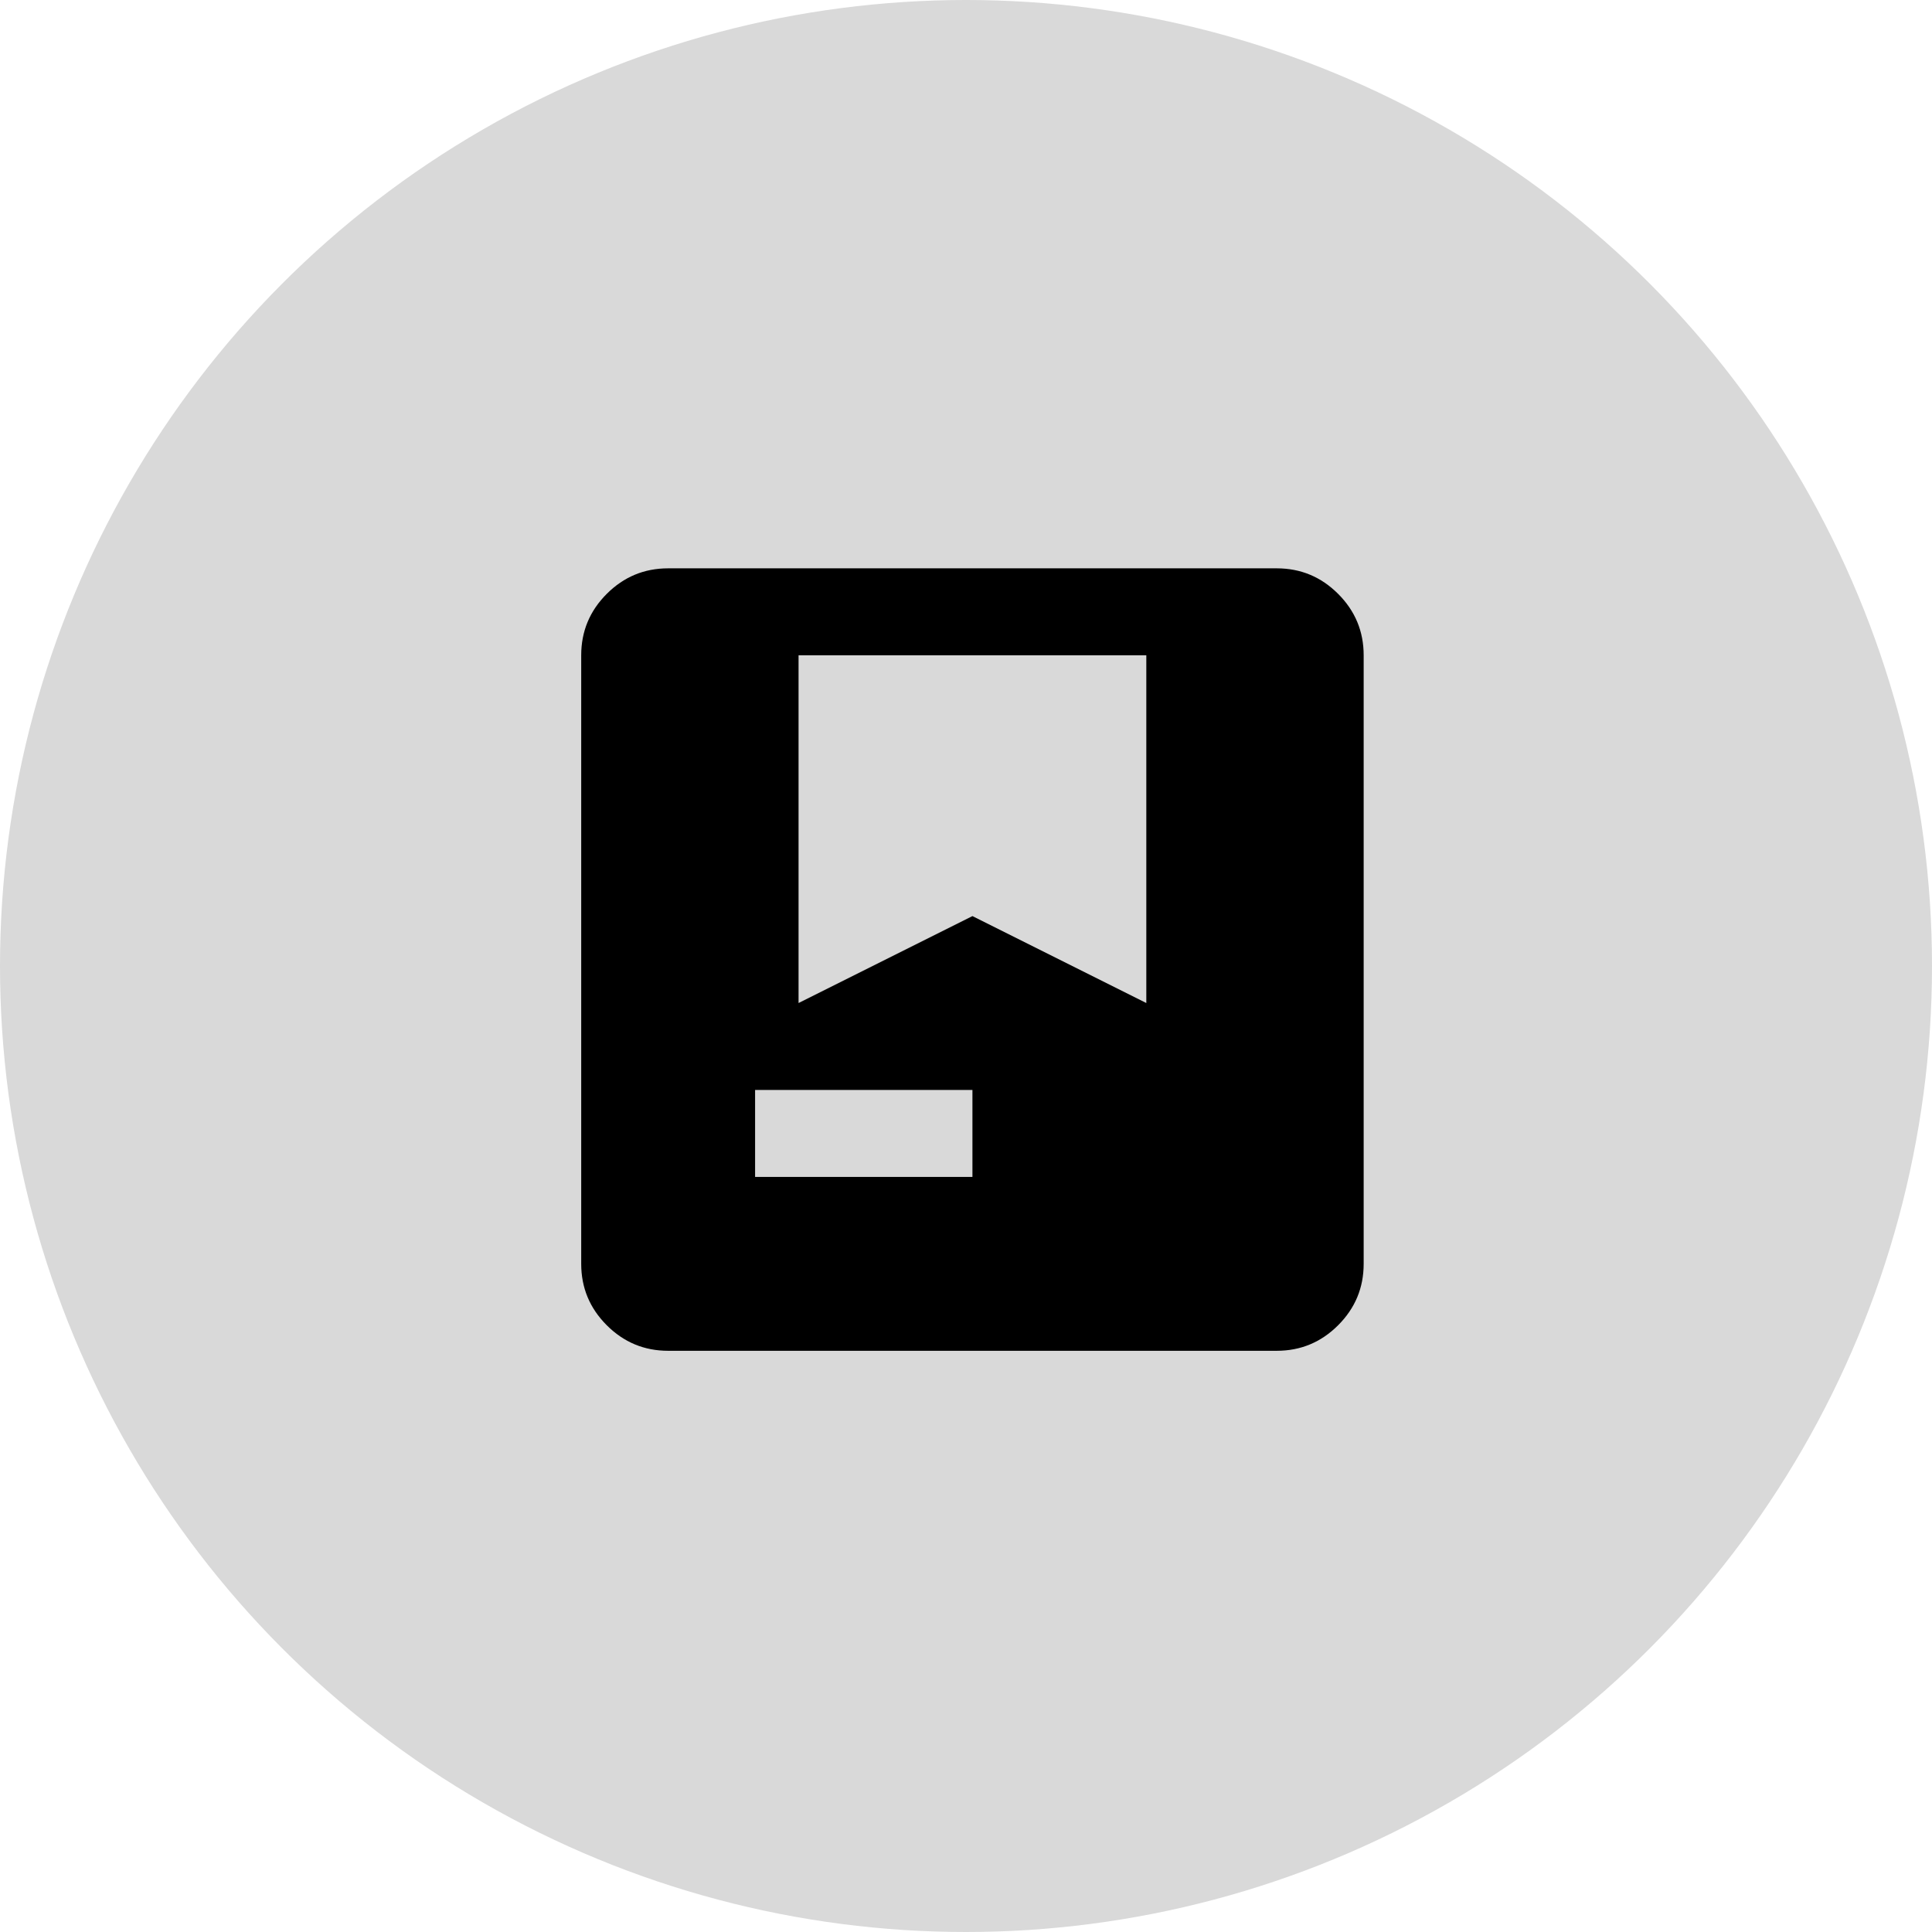 <?xml version="1.0" encoding="UTF-8"?> <svg xmlns="http://www.w3.org/2000/svg" width="150" height="150" viewBox="0 0 150 150" fill="none"><circle cx="75" cy="75" r="75" fill="#D9D9D9"></circle><path d="M51.875 104.875C50.019 104.875 48.43 104.214 47.108 102.892C45.786 101.57 45.125 99.981 45.125 98.125V50.875C45.125 49.019 45.786 47.43 47.108 46.108C48.43 44.786 50.019 44.125 51.875 44.125H99.125C100.981 44.125 102.57 44.786 103.892 46.108C105.214 47.43 105.875 49.019 105.875 50.875V98.125C105.875 99.981 105.214 101.57 103.892 102.892C102.57 104.214 100.981 104.875 99.125 104.875H51.875ZM58.625 91.375H75.5V84.625H58.625V91.375ZM62 77.875L75.5 71.125L89 77.875V50.875H62V77.875Z" fill="black"></path></svg> 